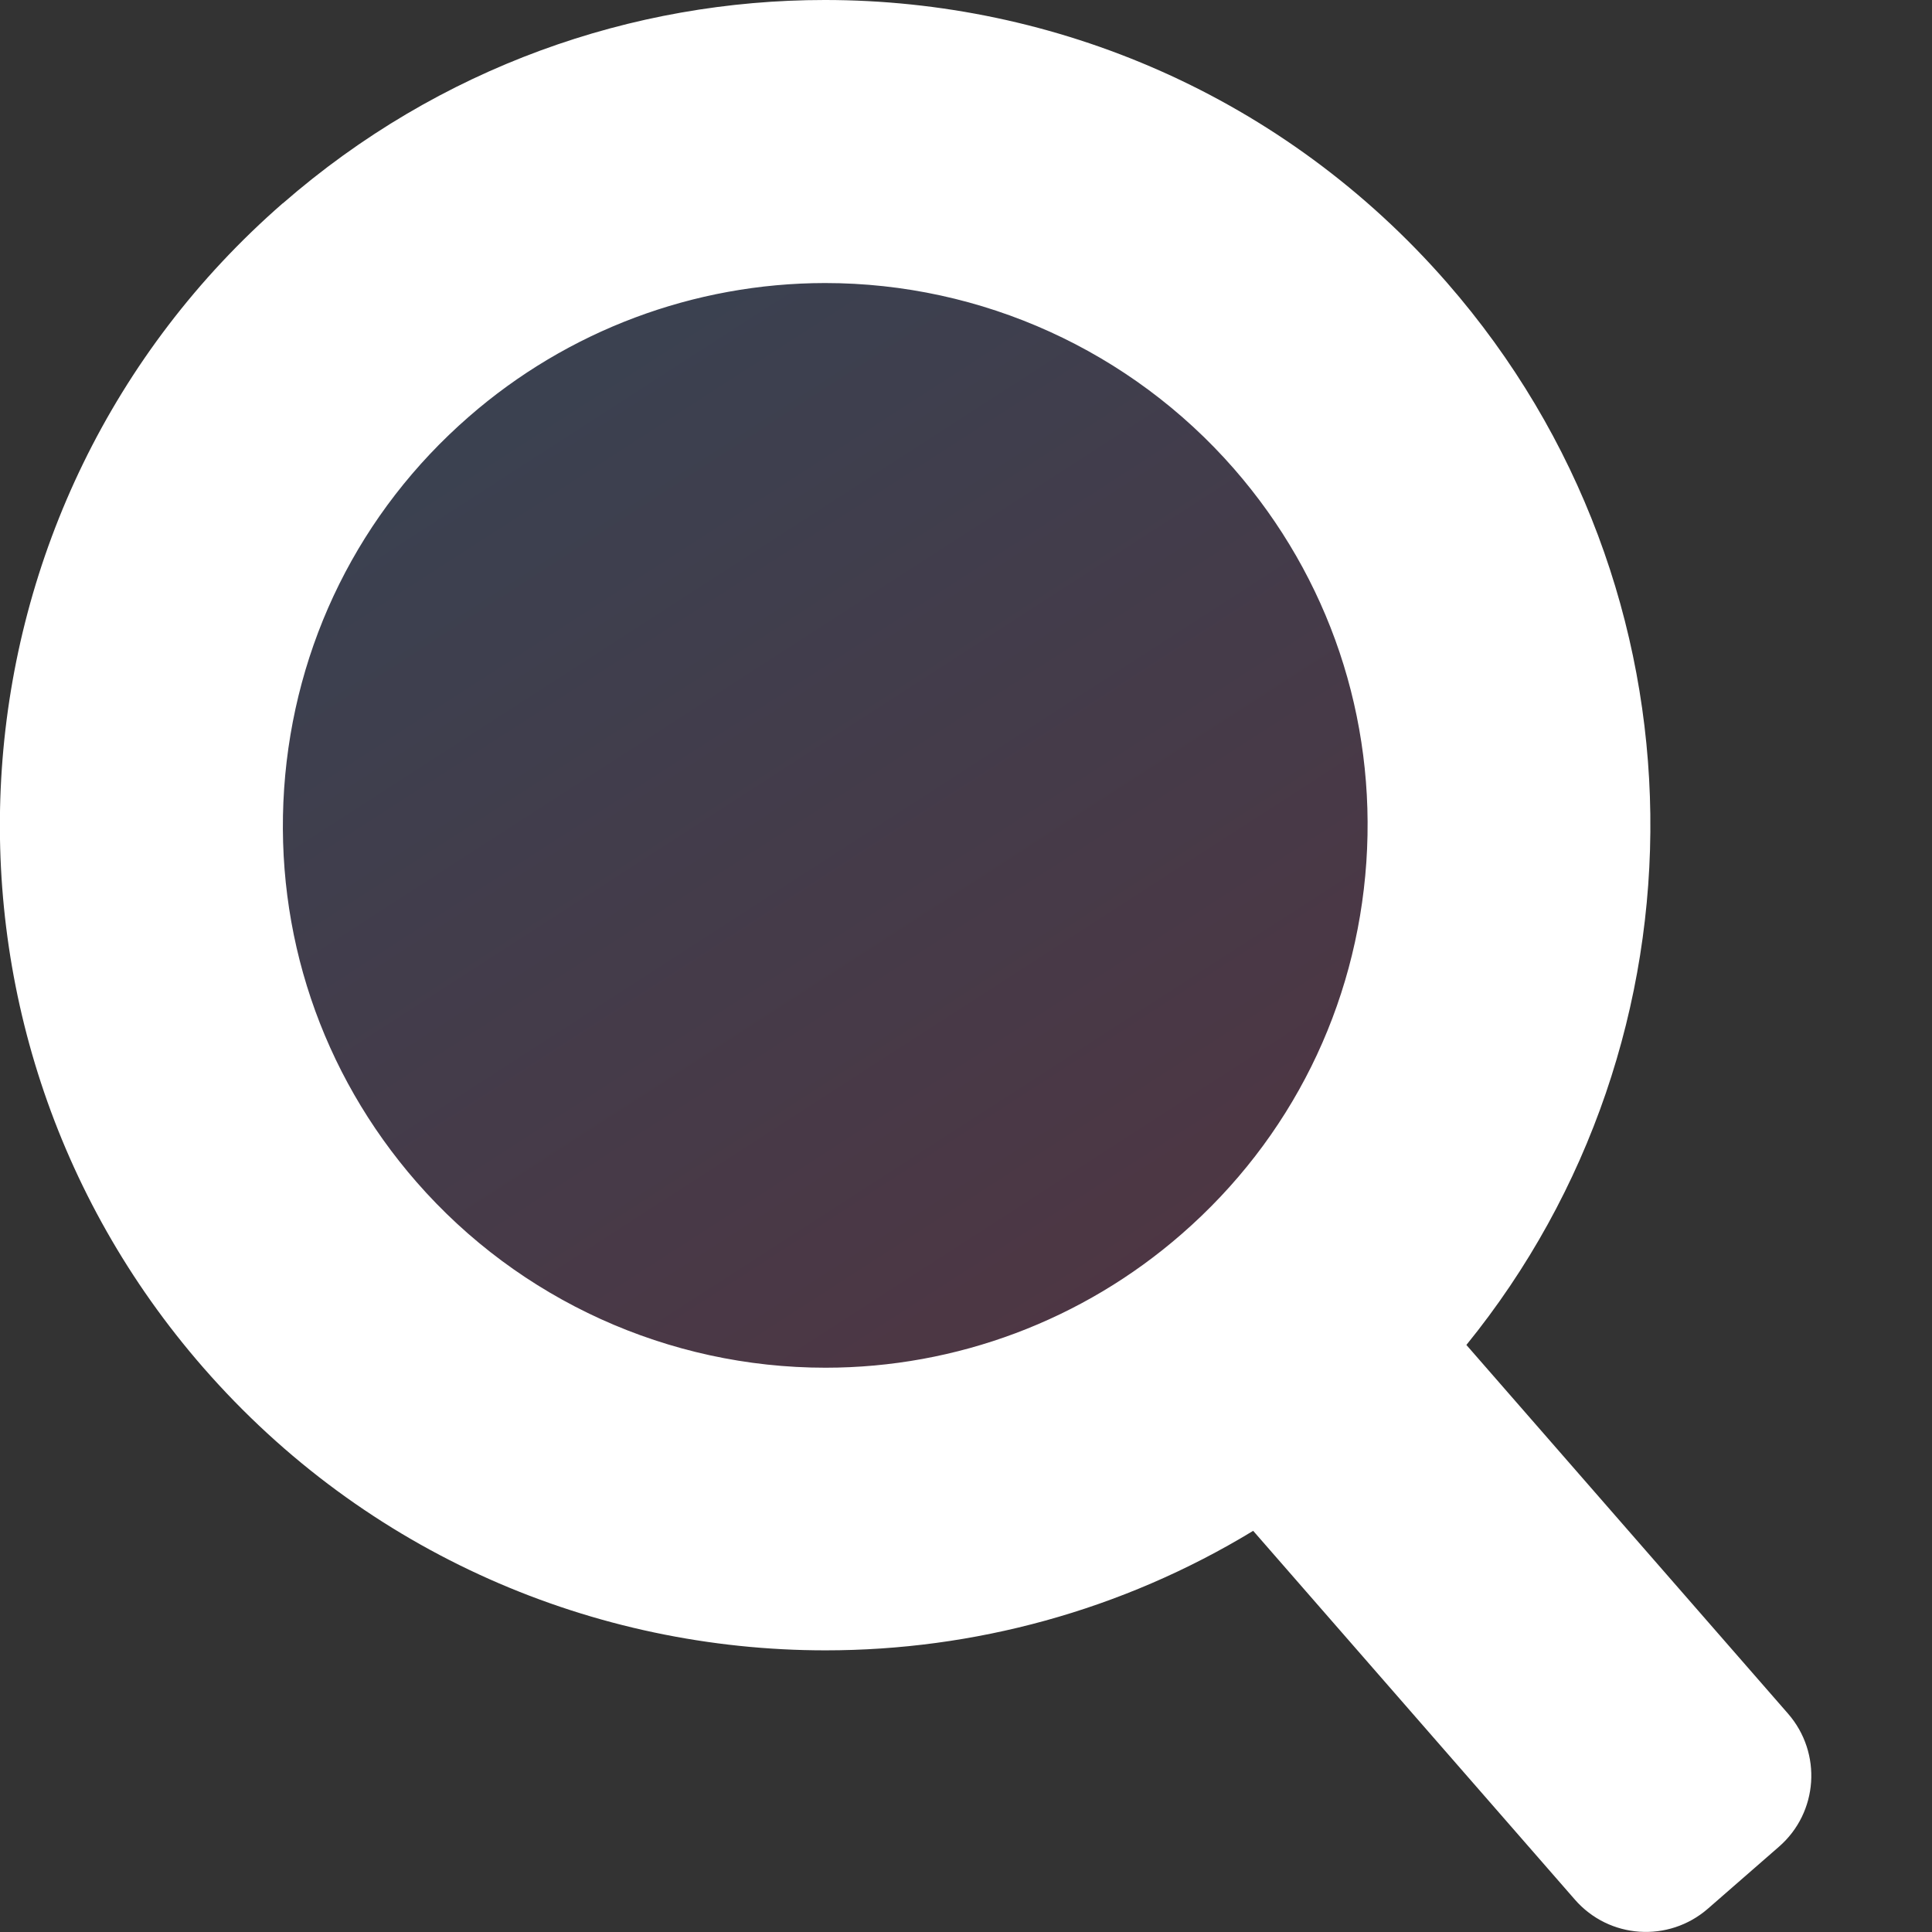 <svg fill="none" height="14" viewBox="0 0 14 14" width="14" xmlns="http://www.w3.org/2000/svg" xmlns:xlink="http://www.w3.org/1999/xlink"><rect x="0" y="0" width="14" height="14" fill="#333333" stroke="none"/><linearGradient id="a" gradientUnits="userSpaceOnUse" x1="-.321" x2="9.182" y1="-.73" y2="13.996"><stop offset="0" stop-color="#1b9df0"/><stop offset="1" stop-color="#ea235f"/></linearGradient><path d="m5.983 10.935c-1.434 0-2.795-.619-3.737-1.698-.87-.997-1.299-2.274-1.21-3.594.09-1.321.689-2.527 1.686-3.397.903-.788 2.059-1.221 3.255-1.221 1.434 0 2.795.619 3.737 1.698 1.796 2.059 1.582 5.195-.477 6.991-.903.788-2.059 1.221-3.255 1.221z" fill="url(#a)" fill-opacity=".2"/><path clip-rule="evenodd" d="m8.942 3.397c-.747-.855-1.827-1.346-2.964-1.346-.948.001-1.865.344-2.581.969-.791.689-1.266 1.646-1.338 2.694-.071 1.047.269 2.06.959 2.851.746.855 1.827 1.346 2.964 1.346.948 0 1.865-.344 2.581-.969.791-.689 1.266-1.646 1.338-2.694.071-1.047-.269-2.06-.959-2.851zm-6.893-1.923c1.133-.988 2.534-1.474 3.928-1.474 1.669 0 3.327.694 4.509 2.049 1.941 2.226 1.94 5.481.14 7.697l2.331 2.672c.248.285.219.716-.066.964l-.515.449c-.285.248-.716.219-.964-.066l-2.331-2.672c-.954.58-2.029.866-3.099.866-1.668 0-3.327-.694-4.509-2.049-2.171-2.489-1.914-6.266.576-8.437z" fill="#fff" fill-rule="evenodd"/></svg>